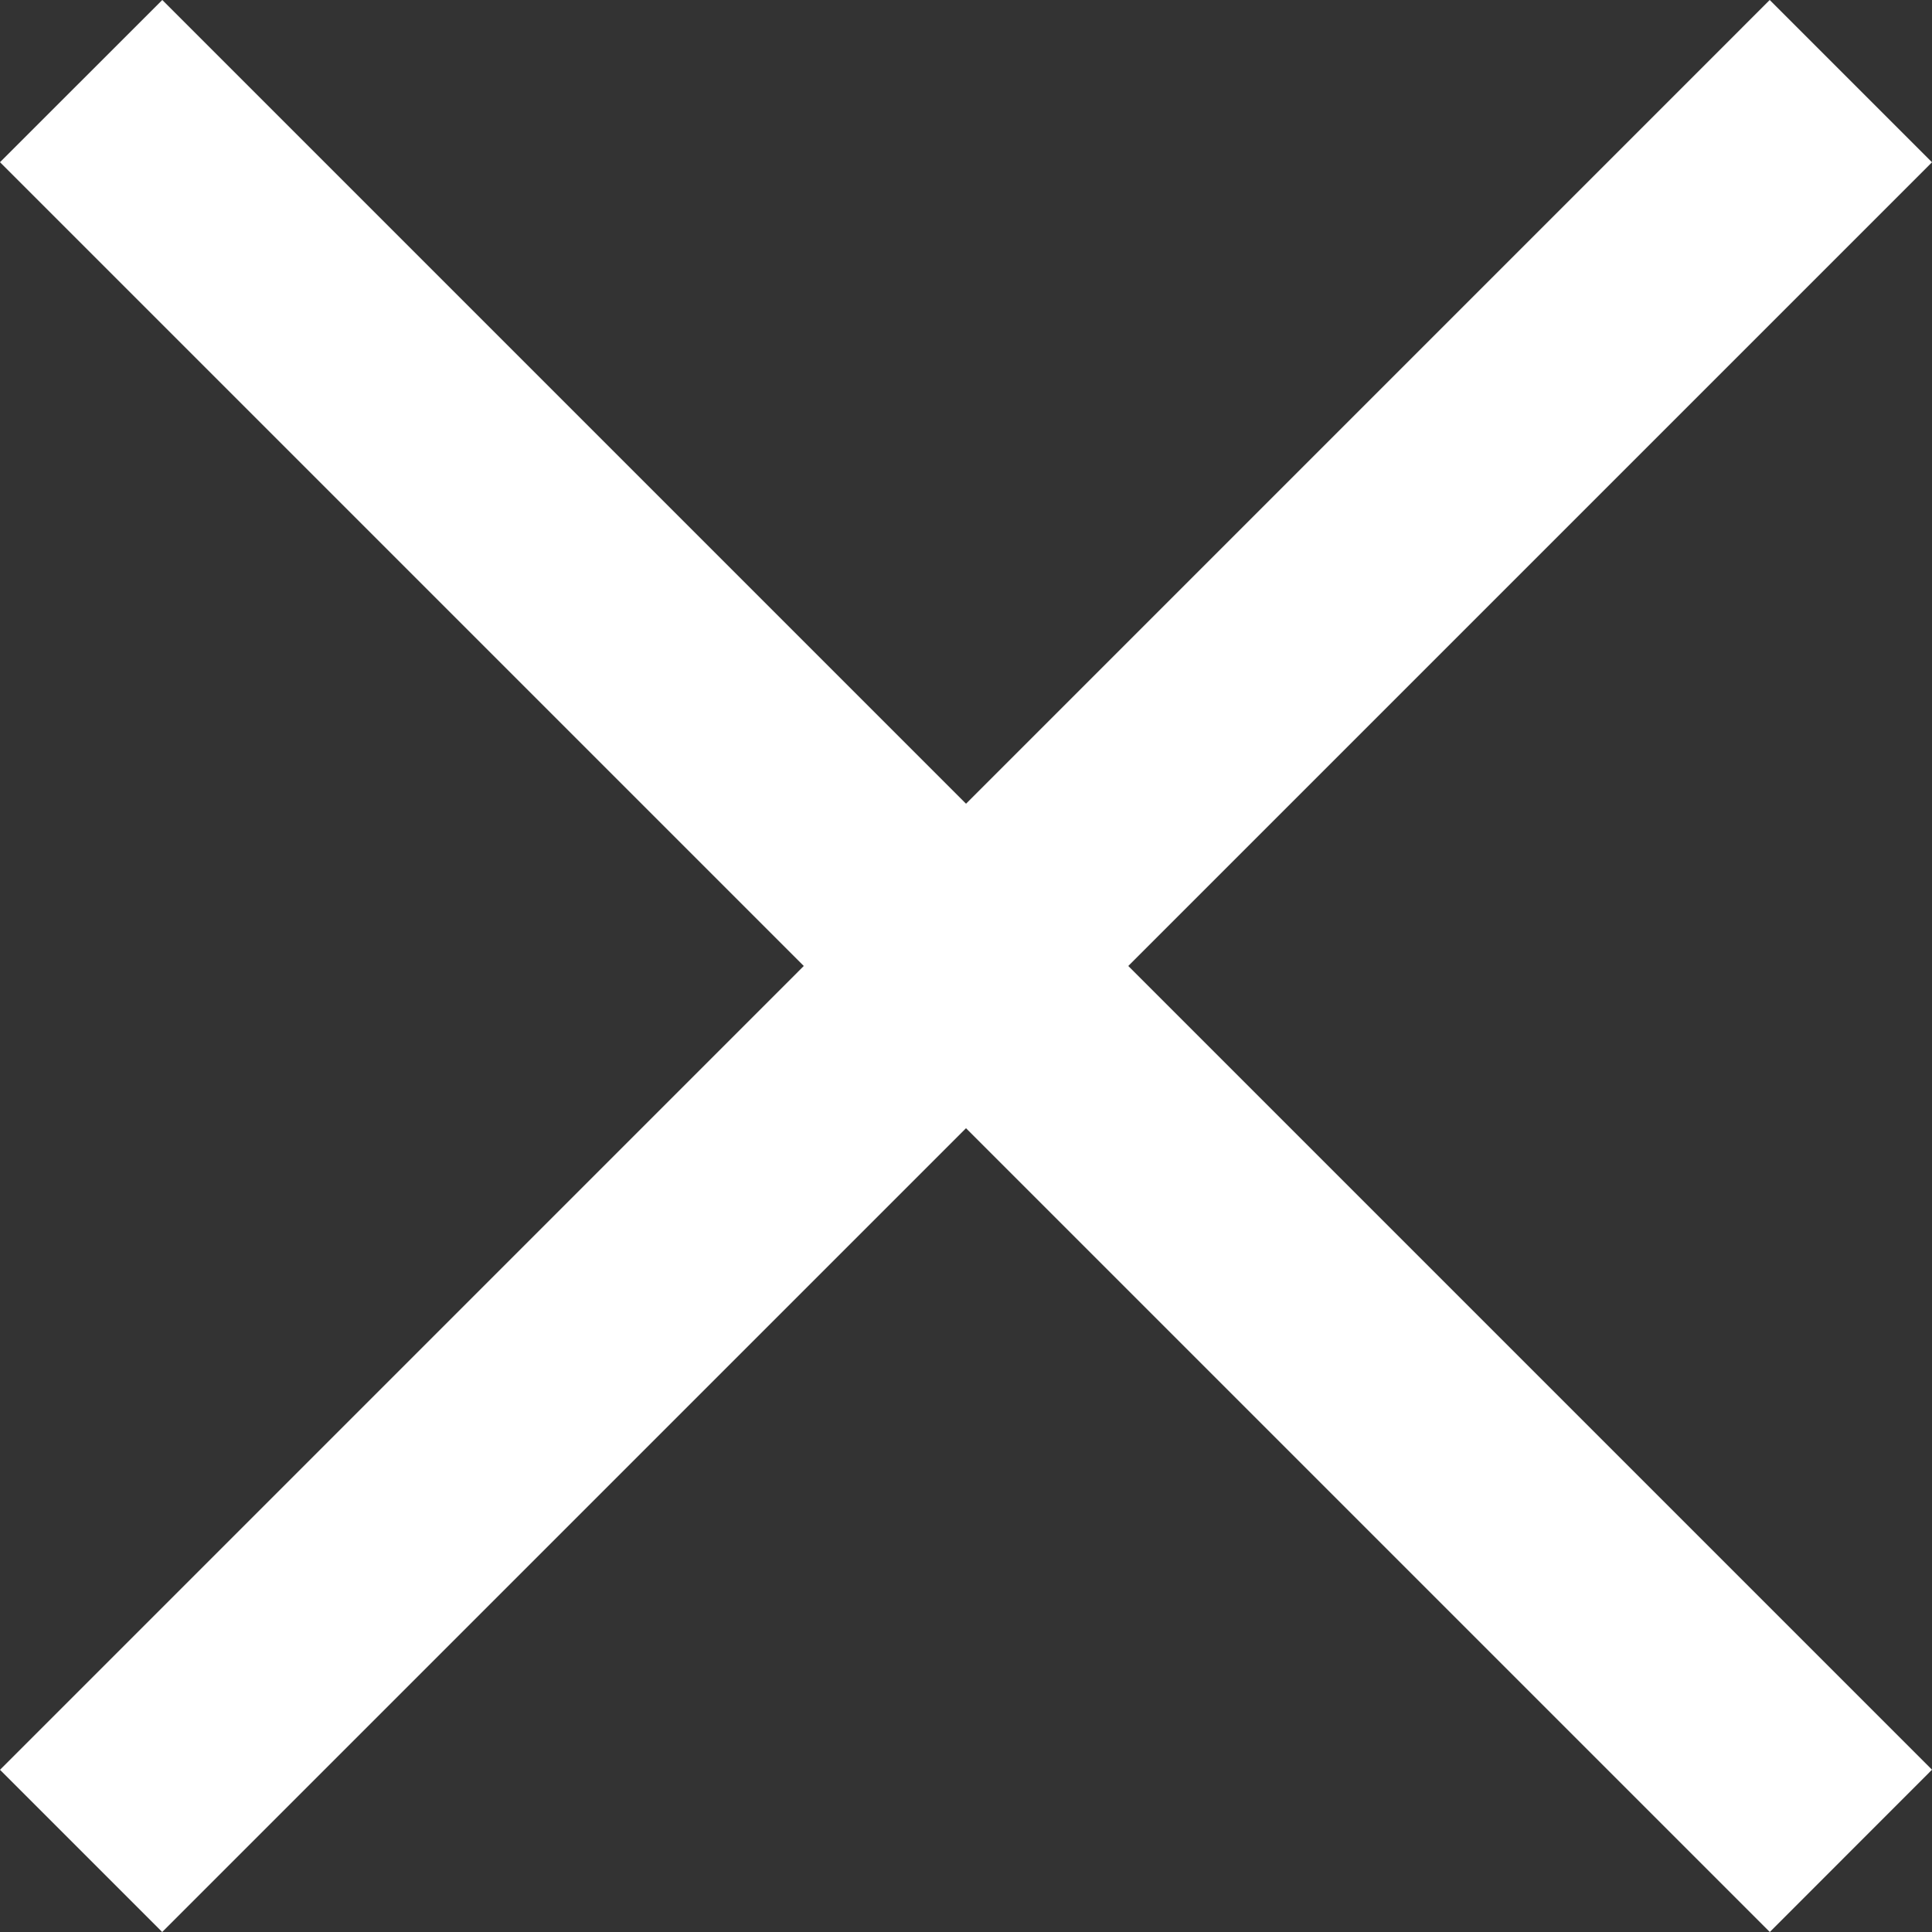 <svg xmlns="http://www.w3.org/2000/svg" width="20" height="20" viewBox="0 0 20 20" fill="none">
  <rect x="0" y="0" width="20" height="20" fill="#333333" stroke="none"/>
  <path d="M0 18.321L18.32 0L20 1.68L1.679 20L0 18.321Z" fill="white" style="fill:white;fill:white;fill-opacity:1;"/>
  <path d="M18.321 20L0 1.679L1.68 0L20 18.32L18.321 20Z" fill="white" style="fill:white;fill:white;fill-opacity:1;"/>
</svg>